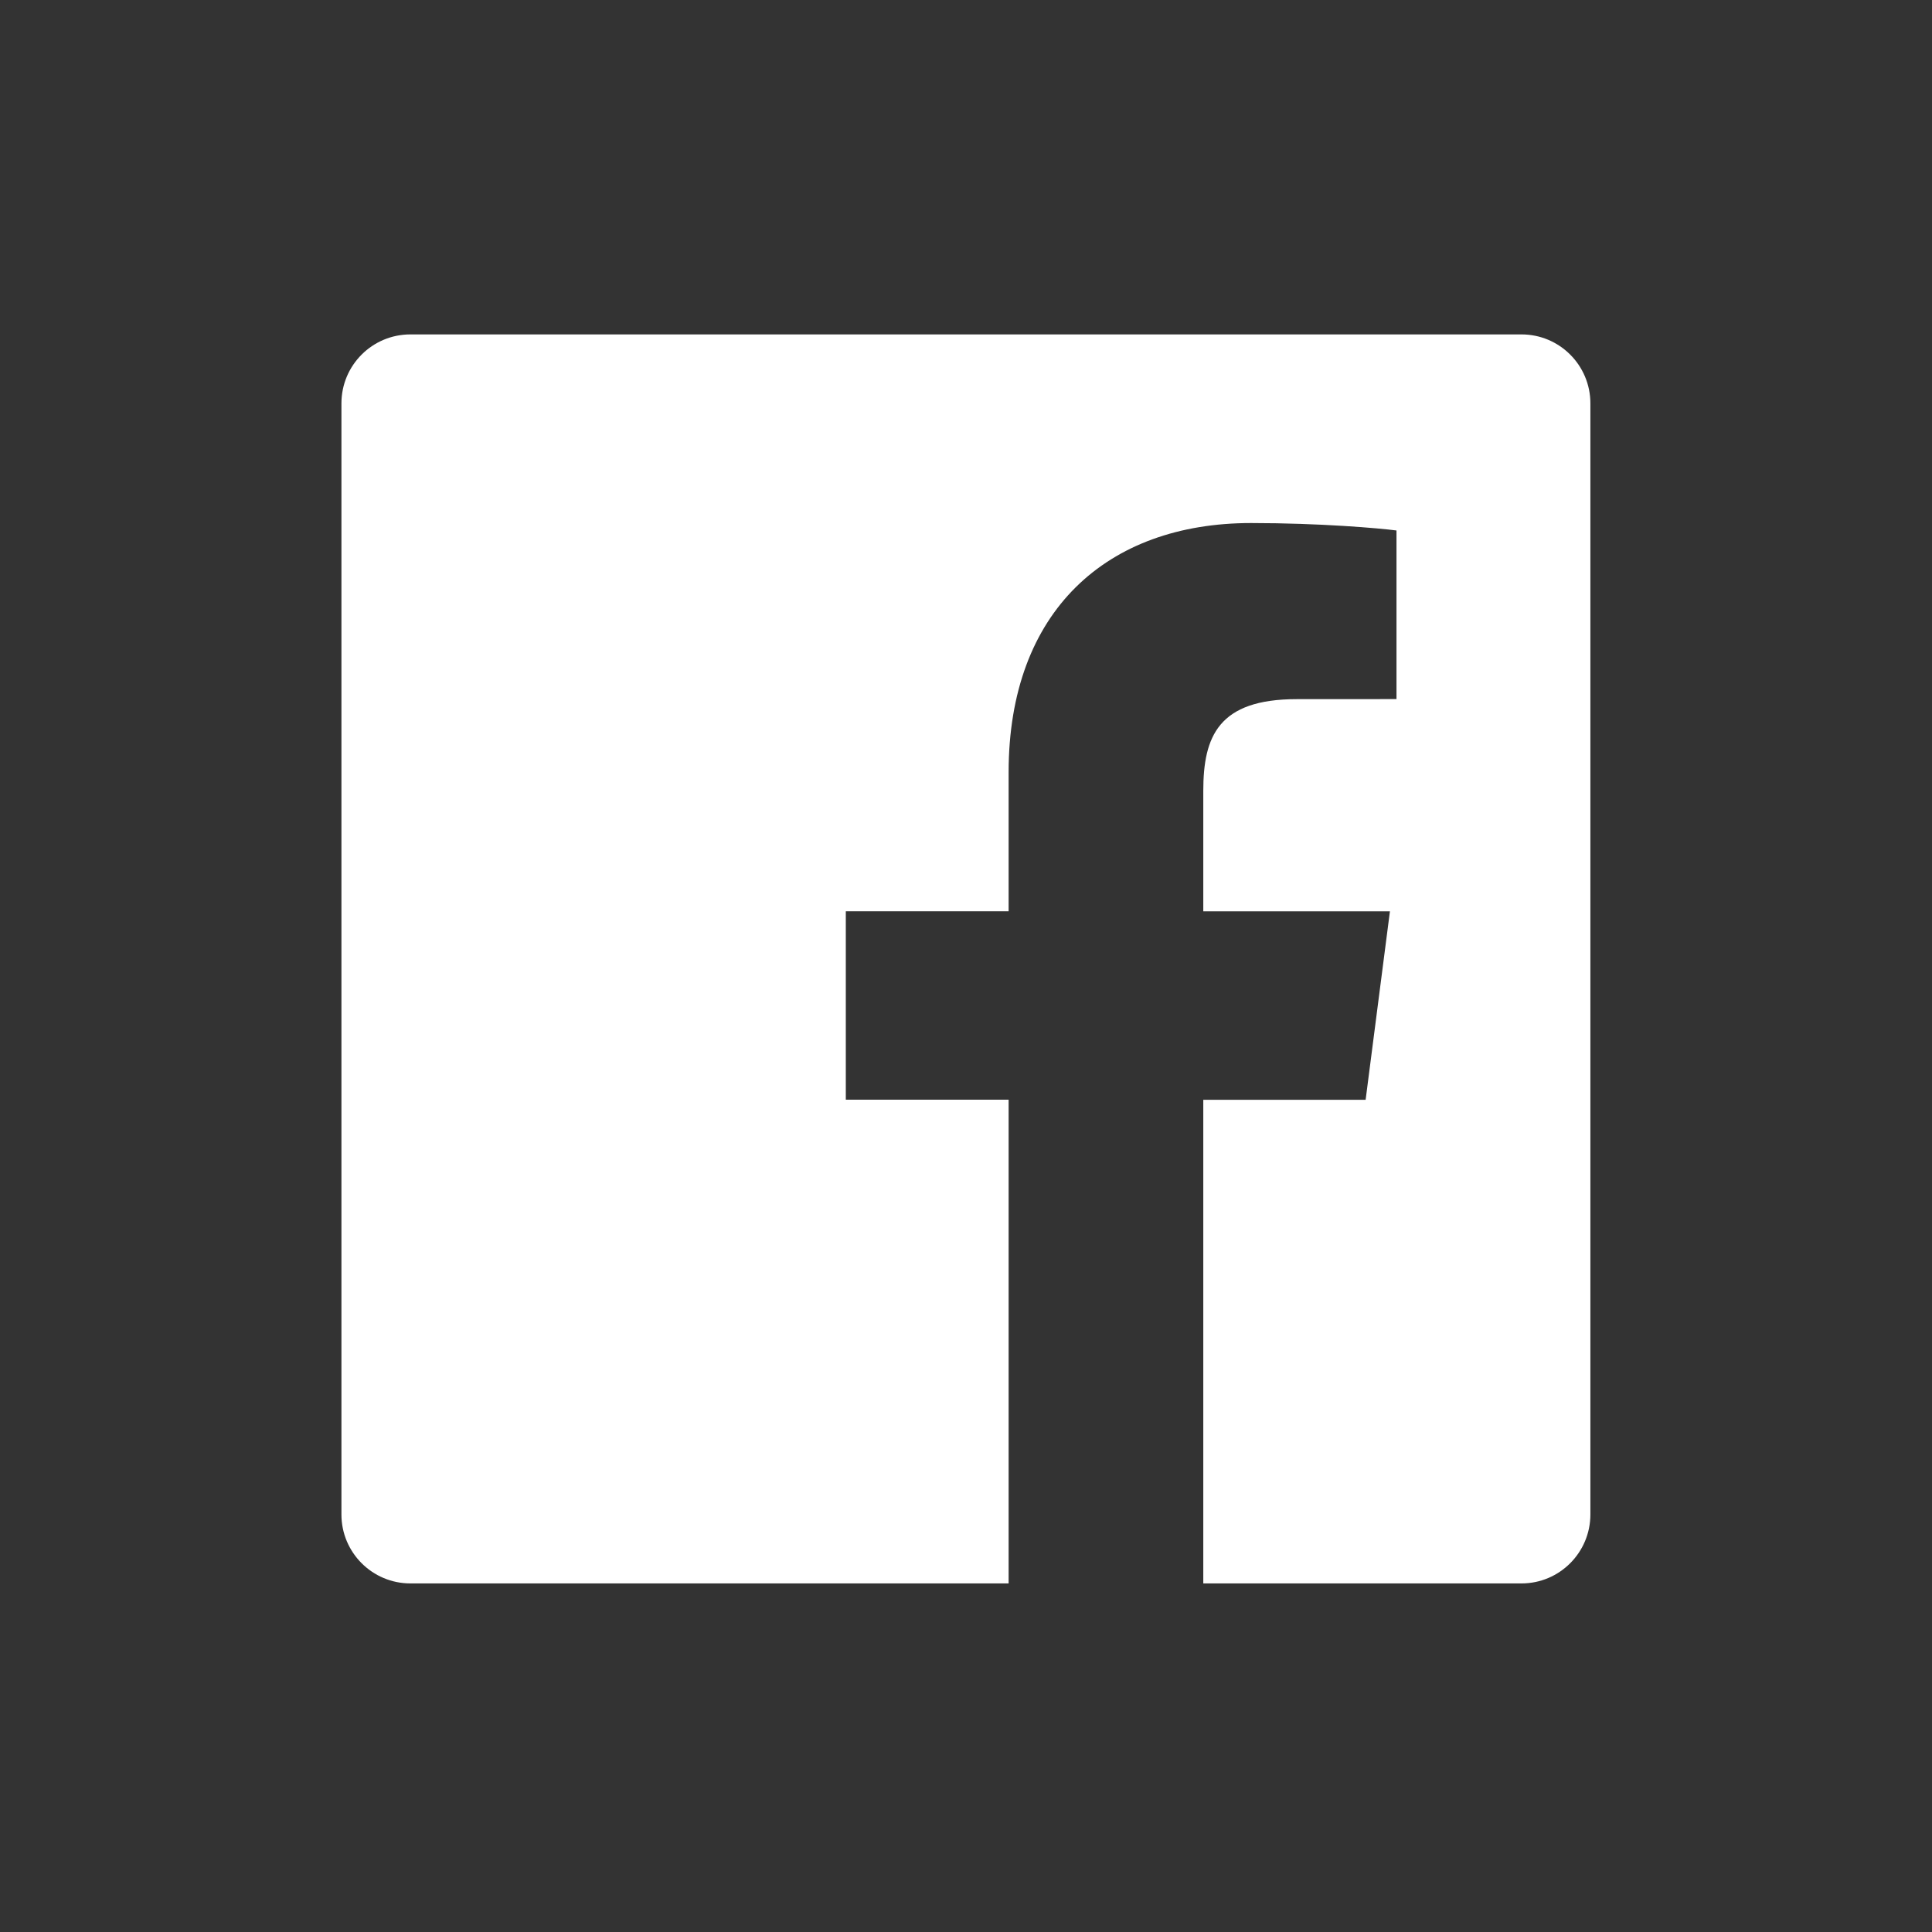 <svg width="33" height="33" viewBox="0 0 33 33" fill="none" xmlns="http://www.w3.org/2000/svg">
<rect x="0" y="0" width="33" height="33" fill="#333333" stroke="none"/>
<g id="Facebook">
<path id="icon" d="M25.988 5.712H7.01C6.359 5.712 5.832 6.239 5.832 6.89V25.869C5.832 26.518 6.359 27.046 7.01 27.046H17.228V18.784H14.447V15.565H17.228V13.19C17.228 10.435 18.91 8.934 21.369 8.934C22.547 8.934 23.558 9.022 23.853 9.061V11.941L22.148 11.942C20.812 11.942 20.553 12.578 20.553 13.509V15.566H23.741L23.326 18.785H20.553V27.046H25.989C26.638 27.046 27.165 26.518 27.165 25.868V6.89C27.165 6.239 26.638 5.712 25.988 5.712V5.712Z" fill="white"/>
</g>
</svg>

